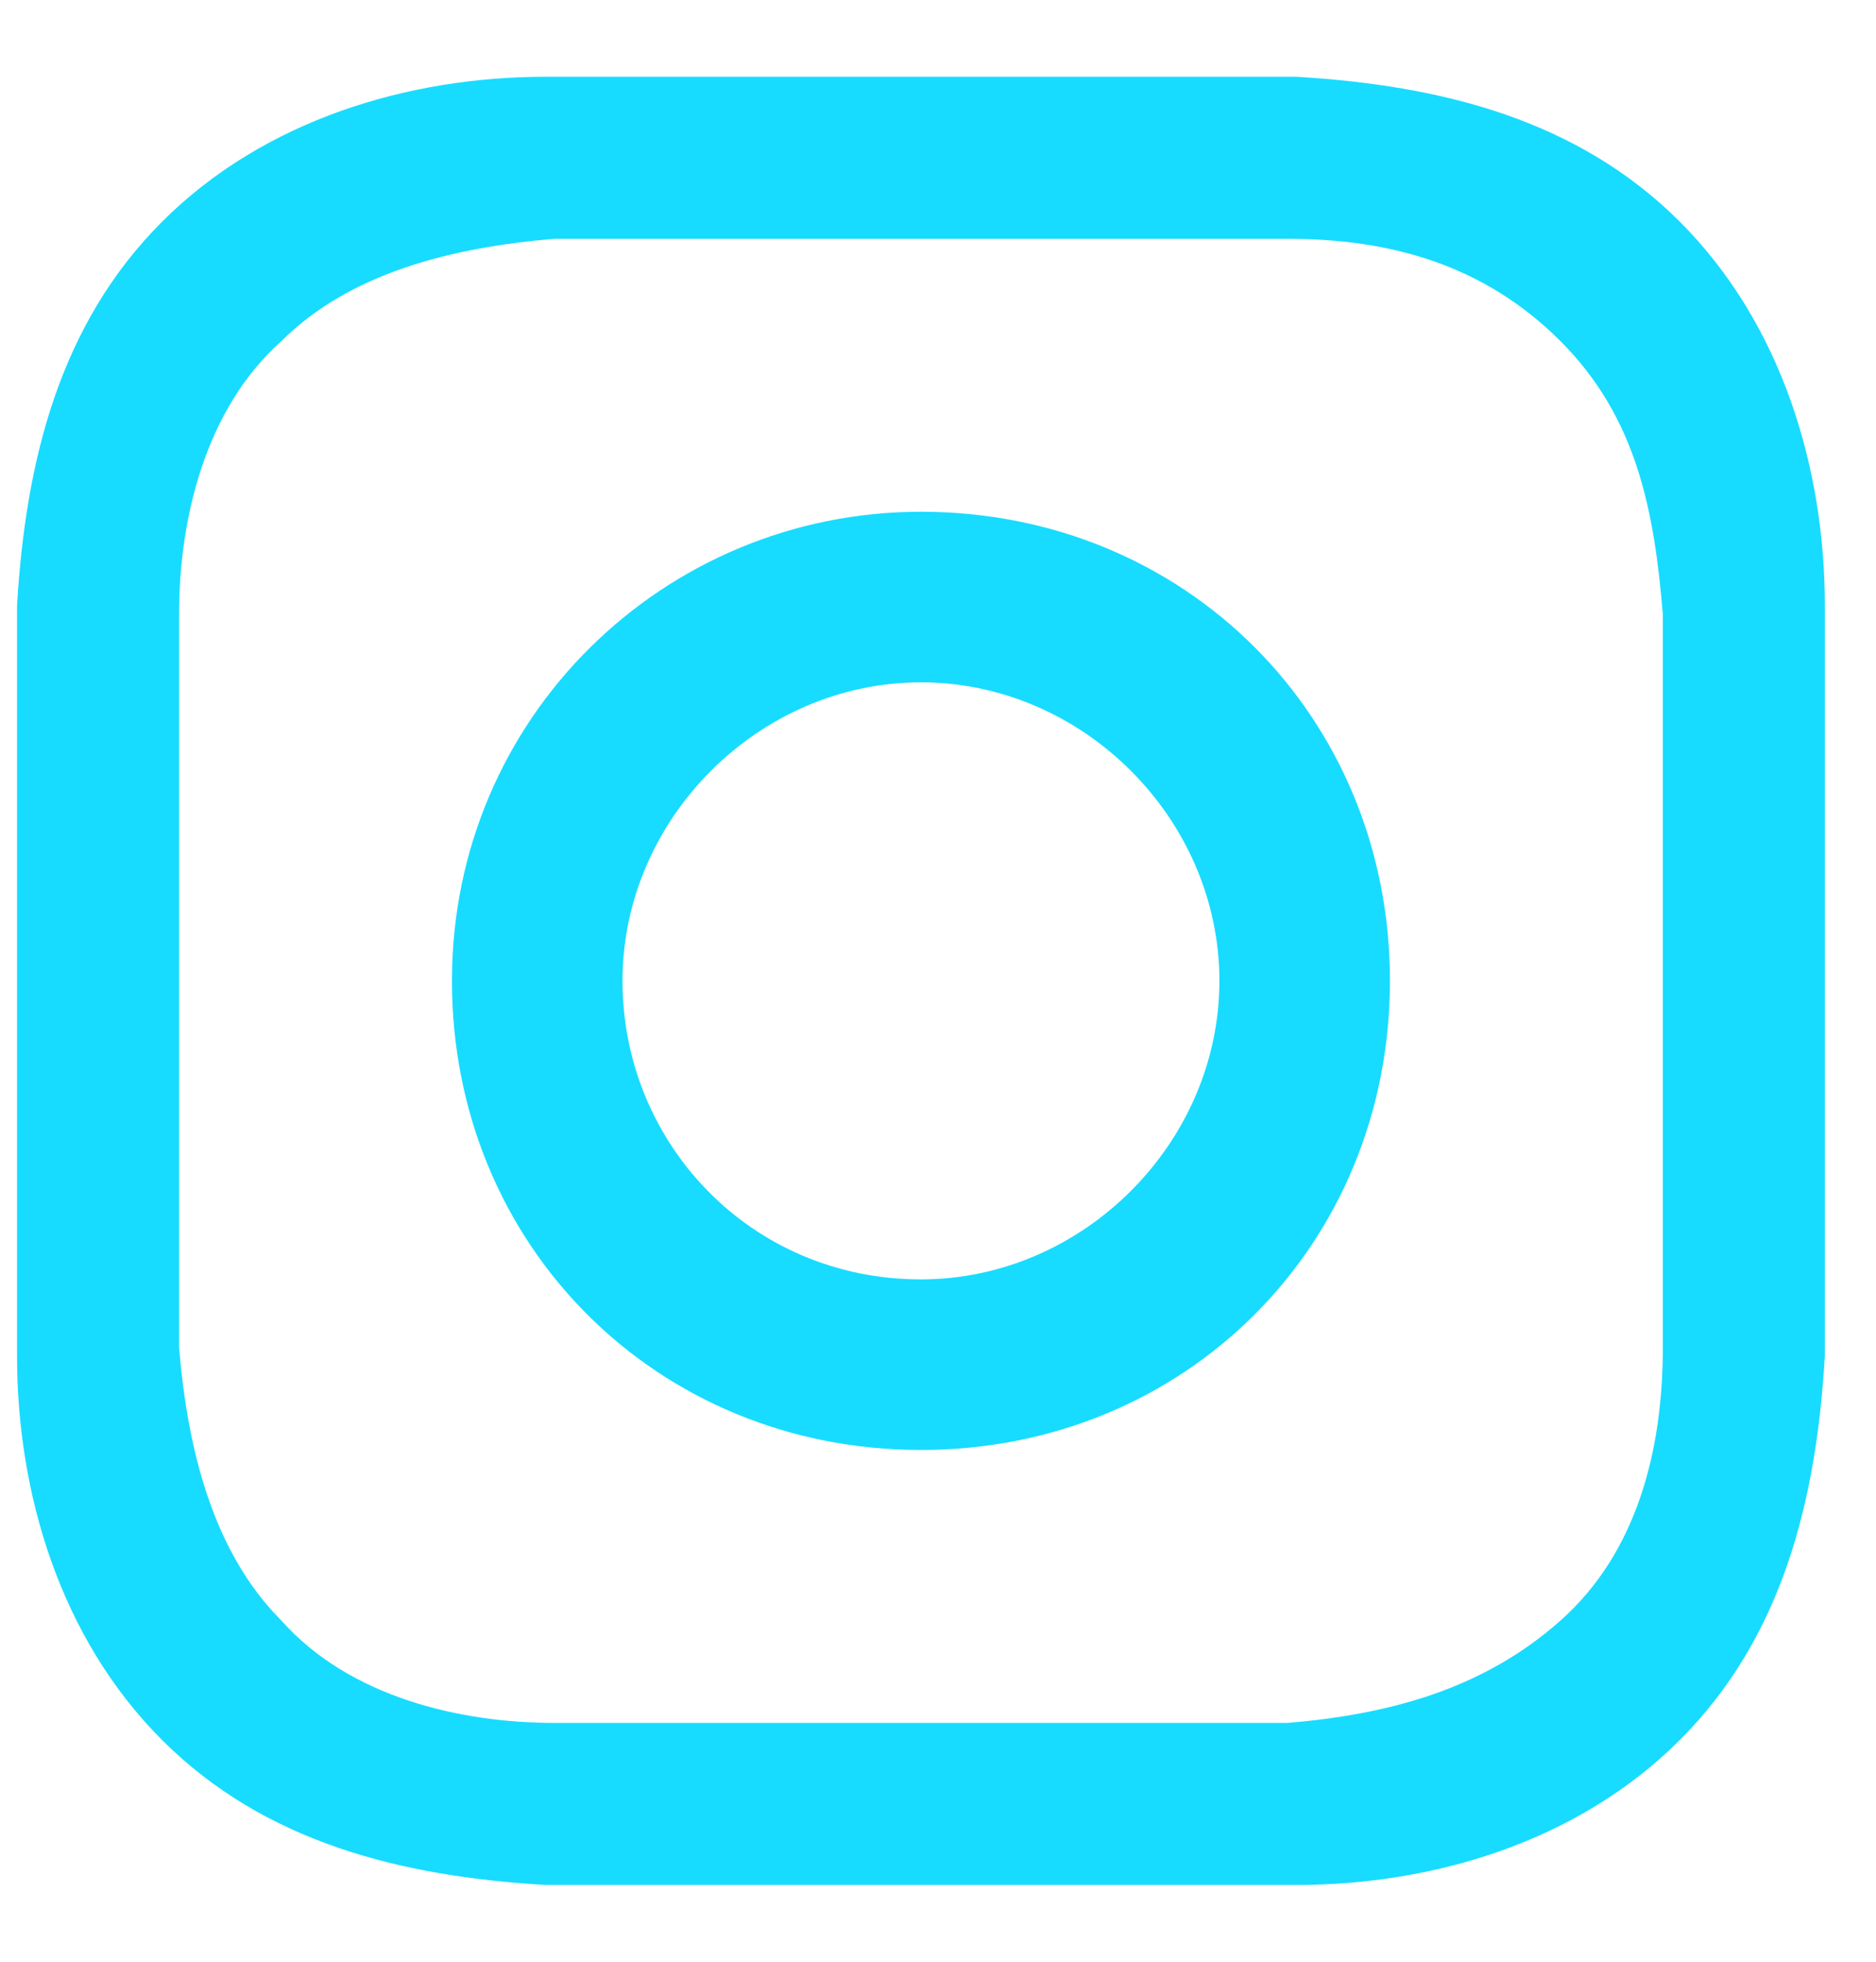 <svg width="22" height="23" viewBox="0 0 22 23" fill="none" xmlns="http://www.w3.org/2000/svg">
<path d="M10.8 2.8C13.6 2.8 14 2.8 15.1 2.8C16.3 2.8 17.4 3.1 18.3 4C19.2 4.9 19.4 6 19.5 7.2C19.5 8.3 19.5 8.7 19.5 11.5C19.5 14.3 19.5 14.7 19.5 15.8C19.5 17 19.2 18.2 18.3 19C17.4 19.8 16.3 20.1 15.1 20.2C14 20.2 13.6 20.2 10.8 20.2C8 20.2 7.6 20.2 6.5 20.2C5.4 20.2 4.1 19.9 3.3 19C2.5 18.2 2.2 17 2.1 15.8C2.1 14.7 2.1 14.3 2.1 11.5C2.1 8.7 2.1 8.3 2.1 7.2C2.1 6.1 2.4 4.8 3.3 4C4.1 3.2 5.3 2.9 6.5 2.8C7.6 2.8 8 2.8 10.8 2.8ZM10.8 0.9C7.9 0.9 7.6 0.9 6.4 0.9C4.8 0.9 3.1 1.4 1.9 2.6C0.7 3.8 0.3 5.4 0.2 7.1C0.2 8.2 0.2 8.6 0.2 11.5C0.2 14.4 0.2 14.7 0.2 15.9C0.2 17.5 0.7 19.2 1.9 20.4C3.1 21.6 4.7 22 6.4 22.1C7.5 22.1 7.9 22.1 10.8 22.1C13.7 22.1 14 22.1 15.2 22.1C16.8 22.1 18.5 21.6 19.7 20.4C20.9 19.2 21.3 17.6 21.4 15.9C21.4 14.8 21.4 14.4 21.4 11.5C21.4 8.6 21.4 8.3 21.4 7.1C21.4 5.5 20.9 3.8 19.7 2.6C18.5 1.4 16.9 1 15.2 0.9C14.1 0.9 13.7 0.9 10.8 0.9Z" fill="#17DCFF"/>
<path d="M10.8 6C7.8 6 5.3 8.4 5.3 11.5C5.3 14.6 7.7 17 10.8 17C13.9 17 16.3 14.6 16.3 11.5C16.3 8.4 13.9 6 10.8 6ZM10.8 15C8.8 15 7.3 13.4 7.3 11.5C7.3 9.6 8.9 8 10.8 8C12.7 8 14.3 9.6 14.3 11.5C14.3 13.4 12.7 15 10.8 15Z" fill="#17DCFF"/>
</svg>

